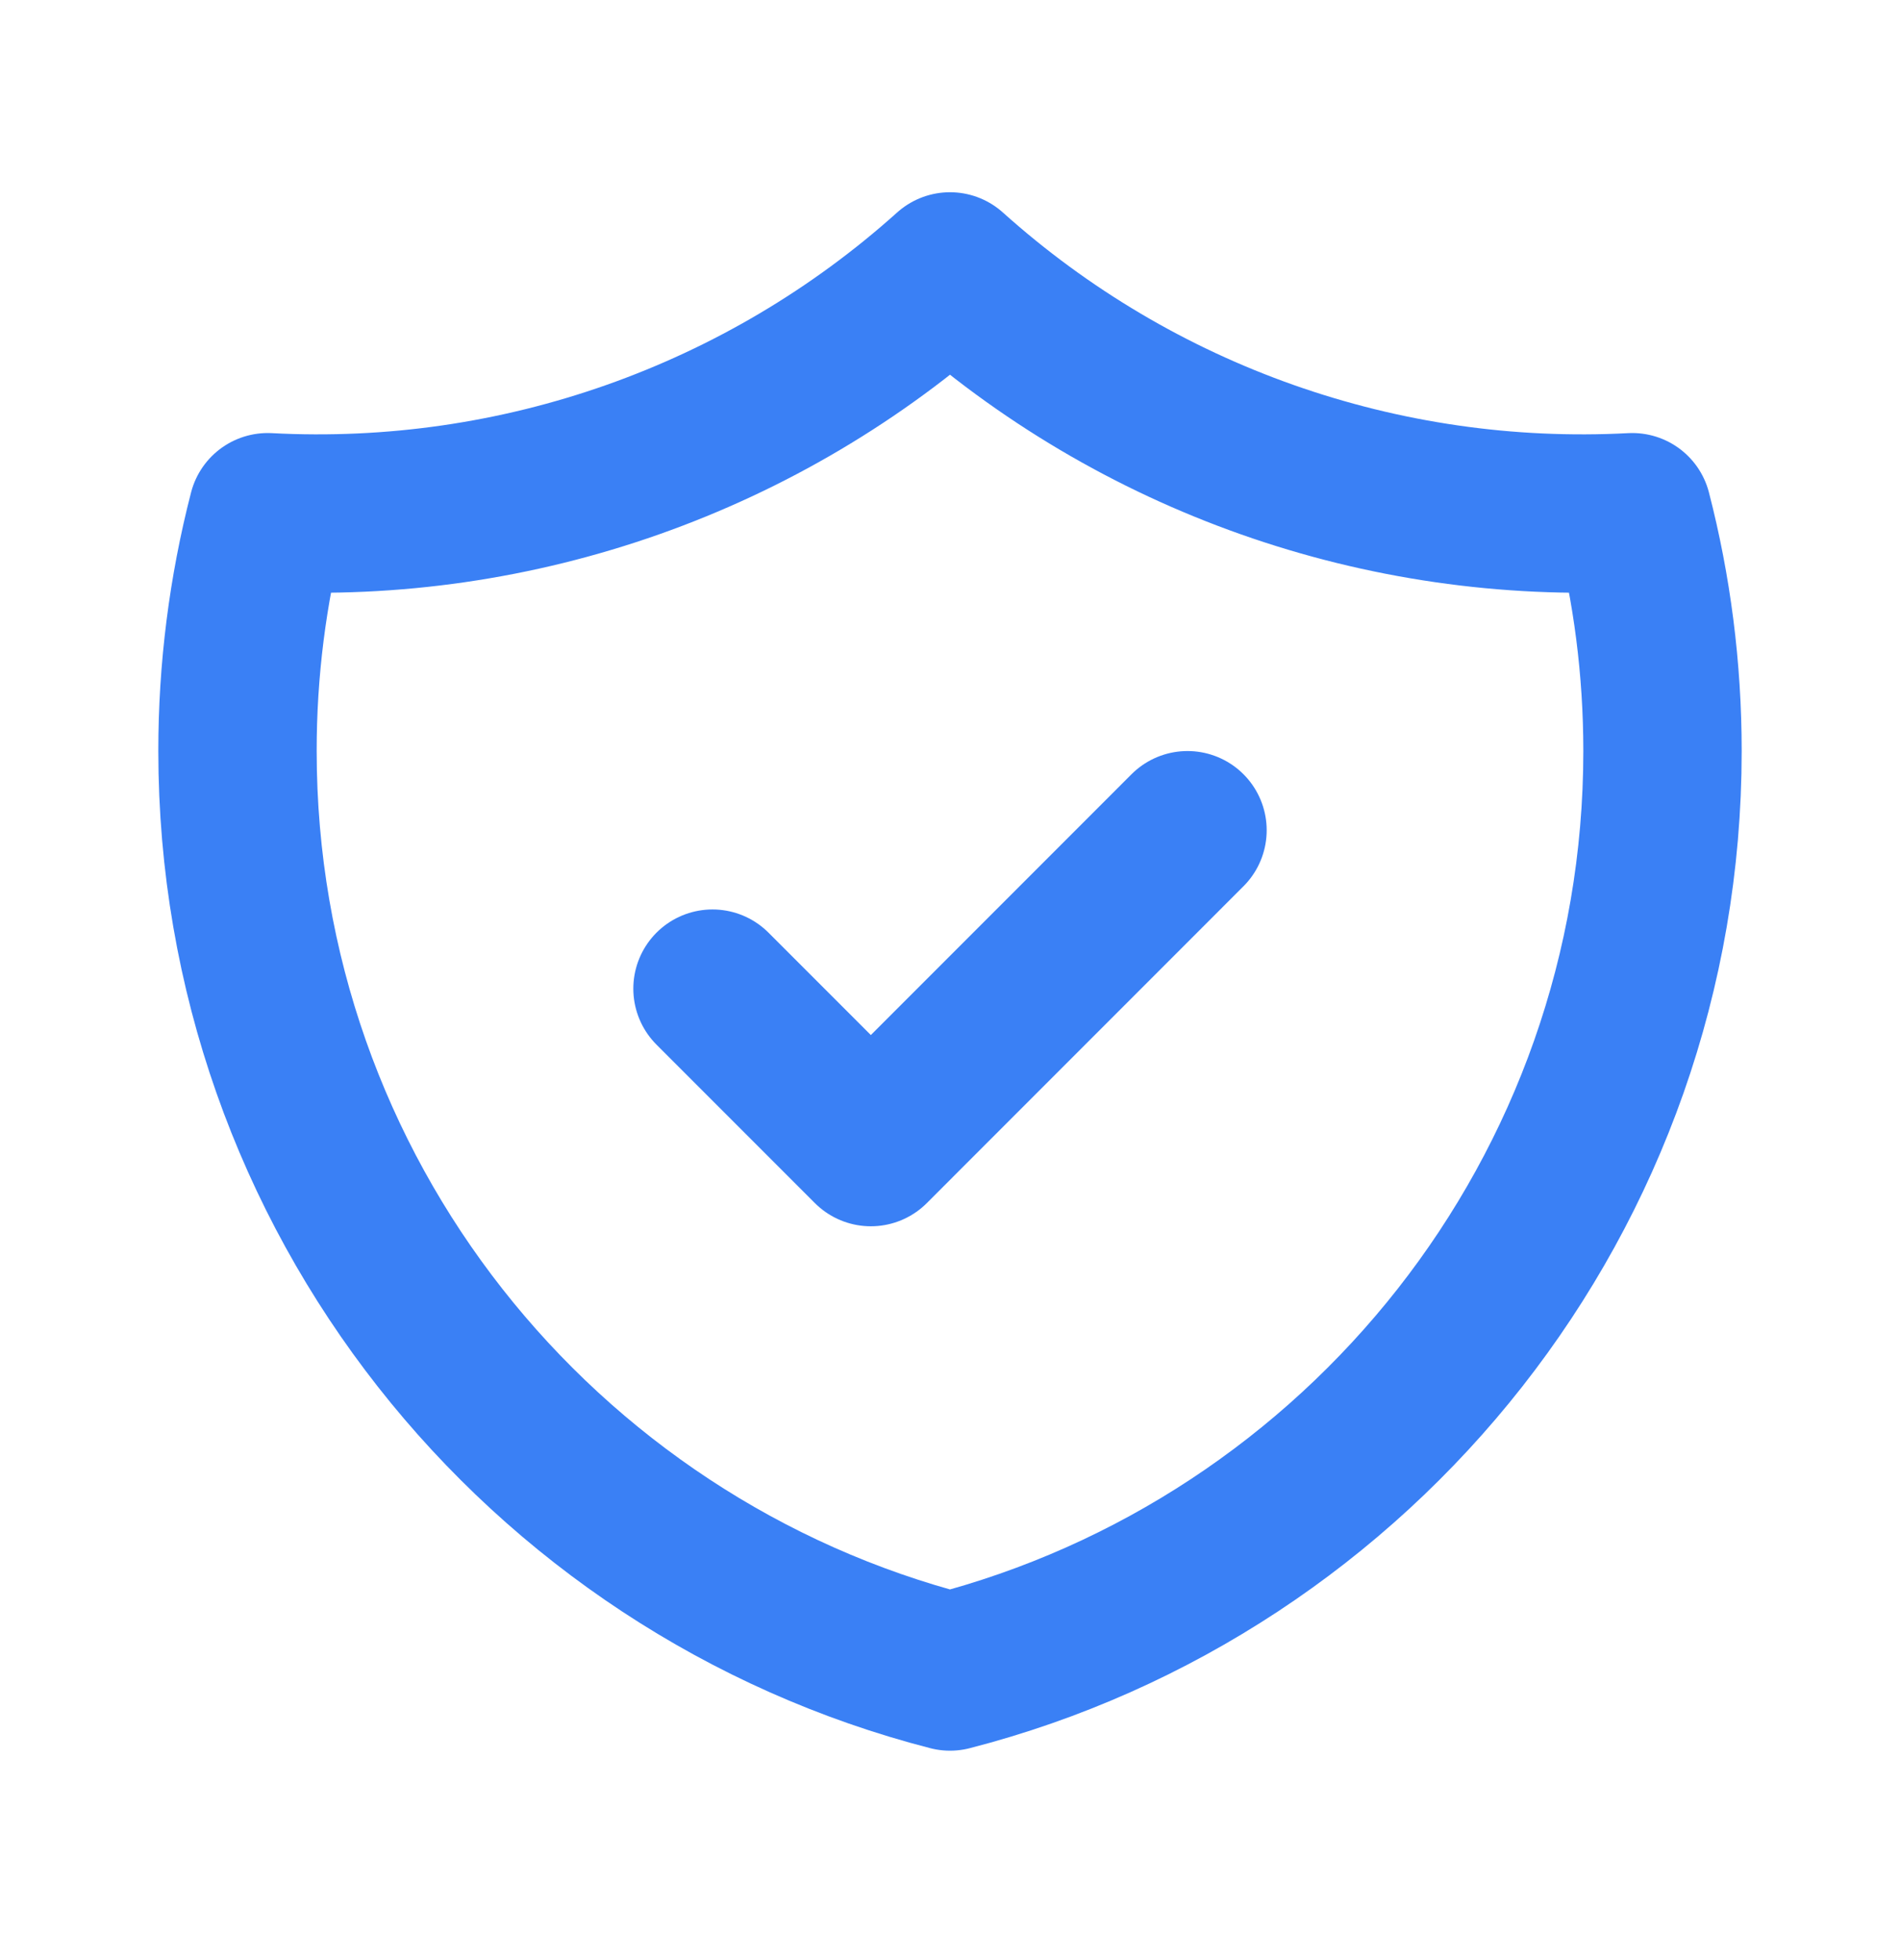 <svg width="32" height="33" viewBox="0 0 32 33" fill="none" xmlns="http://www.w3.org/2000/svg">
<path d="M12 16.645L14.667 19.312L20 13.978M27.491 8.624C23.275 8.848 19.142 7.39 16 4.57C12.858 7.39 8.725 8.848 4.509 8.624C4.17 9.937 3.999 11.289 4 12.645C4 20.1 9.099 26.365 16 28.141C22.901 26.365 28 20.101 28 12.645C28 11.256 27.823 9.909 27.491 8.624Z" stroke="#3A80F5" stroke-width="2.667" stroke-linecap="round" stroke-linejoin="round"/>
</svg>
